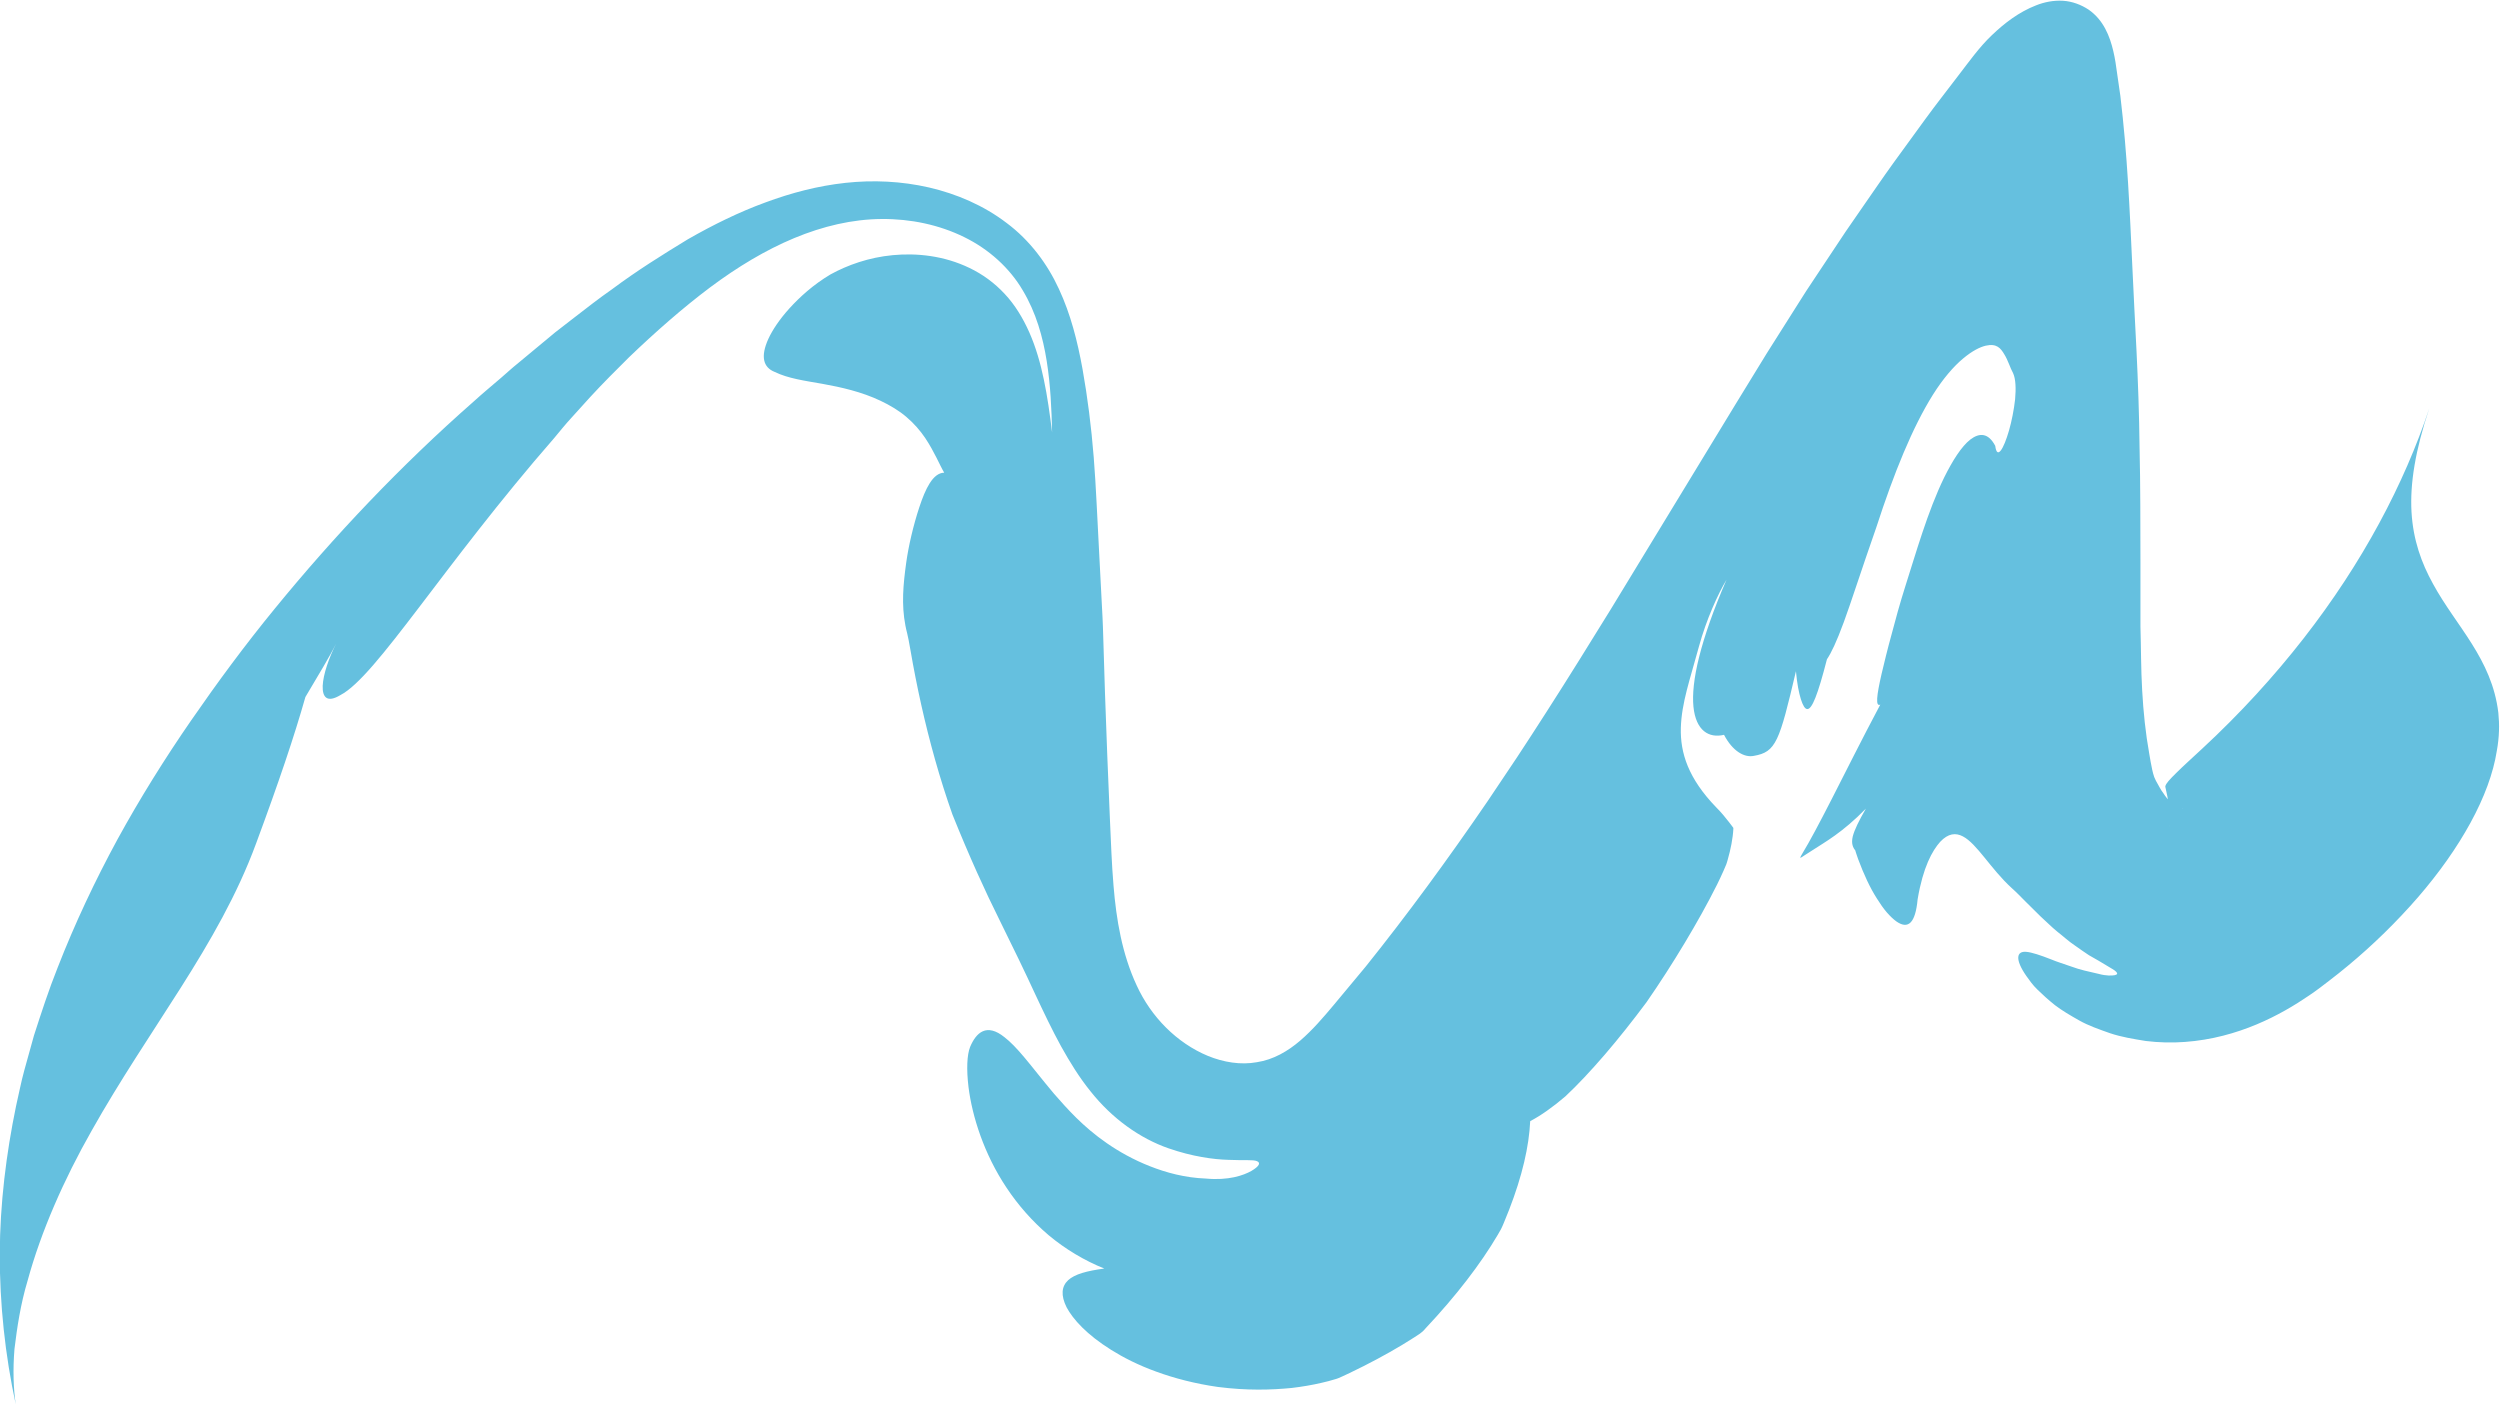 <?xml version="1.0" encoding="UTF-8" standalone="no"?><svg xmlns="http://www.w3.org/2000/svg" xmlns:xlink="http://www.w3.org/1999/xlink" fill="#000000" height="179.4" preserveAspectRatio="xMidYMid meet" version="1" viewBox="79.0 154.5 319.5 179.4" width="319.5" zoomAndPan="magnify"><g id="change1_1"><path d="M398.29,245.61c-0.82-6.94-5.44-11.12-8.35-16.49c-1.48-2.68-2.54-5.59-2.75-9.2 c-0.2-3.59,0.47-7.85,2.28-13.25c-3.21,9.66-8.52,19.74-16.07,29.42c-3.77,4.84-8.1,9.59-12.97,14.1 c-0.61,0.56-1.22,1.12-1.83,1.69c-0.58,0.53-1.05,0.99-1.47,1.4c-0.83,0.82-1.34,1.36-1.4,1.71c-0.02,0.05,0.01,0.08,0.01,0.12 l0.25,1.17l0.18,1.07c0.05,0.29,0.08,0.67,0.11,0.9c0.03,0.24,0.04,0.48,0.05,0.73c0.01,0.17,0.02,0.35,0.01,0.53l-0.01,0.37 l-0.01,0.09l-0.01,0.04c0.18-1.88,0.05-0.5,0.09-0.91l-0.01,0.17c-0.02,0.23-0.06,0.48-0.14,0.75c-0.01,0.06,0,0.06-0.03,0.13 l-0.02,0.05c-0.01,0.03,0.02-0.06,0.03-0.09c0.03-0.08,0.07-0.15,0.11-0.21s0.07-0.12,0.11-0.16c0.06-0.1,0.17-0.3,0.26-0.43 c0.1-0.14,0.2-0.27,0.3-0.39l0.16-0.17l0.23-0.3c0.16-0.2,0.34-0.39,0.51-0.57c0.03-0.03,0.12-0.12,0.1-0.1l-0.02,0.03l-0.05,0.06 c-0.14-0.01-0.36,0.06-0.63-0.13c-0.53-0.26-1.23-0.93-1.85-1.89c-0.34-0.43-0.61-1.02-0.93-1.56l-0.22-0.48 c-0.1-0.28-0.19-0.63-0.26-0.95c-0.15-0.66-0.25-1.33-0.37-2c-0.48-2.66-0.76-5.4-0.91-8.12c-0.16-2.72-0.14-5.47-0.22-8.14 c0-2.65,0-5.32,0-8c-0.01-2.52-0.01-5.06-0.02-7.61c-0.01-1.21-0.02-2.42-0.03-3.64c-0.02-1.15-0.04-2.29-0.06-3.44 c-0.1-9.24-0.63-16.29-0.93-23.41c-0.33-7.07-0.62-14.18-1.53-21.76l-0.41-2.84c-0.13-0.96-0.26-1.91-0.49-2.87 c-0.44-1.88-1.24-3.97-3.16-5.3c-0.96-0.63-2.09-1.06-3.28-1.13c-1.18-0.07-2.37,0.16-3.44,0.59c-2.16,0.84-4.01,2.25-5.64,3.81 c-1.64,1.56-2.94,3.42-4.33,5.22c-1.38,1.82-2.78,3.59-4.15,5.47c-1.37,1.88-2.73,3.76-4.11,5.65c-1.37,1.9-2.72,3.89-4.07,5.83 l-2.03,2.94l-2.02,3.04l-2.02,3.04c-0.67,1.01-1.35,2.02-2.01,3.1c-1.33,2.11-2.67,4.22-4.01,6.34c-1.32,2.16-2.65,4.32-3.98,6.49 c-5.28,8.67-10.59,17.4-15.93,26.18c-2.7,4.37-5.41,8.75-8.21,13.11l-1.96,3.04l-1.87,2.86l-3.74,5.58 c-5.04,7.37-10.24,14.48-15.59,21.15l-4.07,4.89c-1.35,1.61-2.71,3.2-4.29,4.56c-1.57,1.35-3.43,2.44-5.53,2.76 c-2.08,0.38-4.27,0.01-6.26-0.8c-4-1.66-7.28-5.01-9.11-9.01c-1.87-4.01-2.61-8.43-2.96-12.74c-0.24-2.85-0.33-5.68-0.46-8.46 c-0.11-2.74-0.23-5.48-0.34-8.21c-0.21-5.39-0.39-10.59-0.53-15.59l-0.03-0.93l-0.05-1.17l-0.15-2.86c-0.1-1.93-0.2-3.87-0.3-5.79 c-0.22-3.87-0.36-7.84-0.67-11.74c-0.31-3.9-0.79-7.69-1.43-11.27c-0.65-3.59-1.52-7.02-3.02-10.25c-1.48-3.22-3.72-6.22-6.68-8.43 c-2.93-2.24-6.39-3.72-9.92-4.54c-3.54-0.81-7.16-0.97-10.67-0.59c-3.51,0.38-6.92,1.27-10.26,2.51c-3.34,1.22-6.62,2.83-9.89,4.7 c-3.25,1.98-6.54,4.03-9.75,6.43c-1.63,1.13-3.21,2.38-4.81,3.61l-2.4,1.86l-2.35,1.95l-2.36,1.96c-0.79,0.63-1.6,1.38-2.16,1.86 c-1.18,1.02-2.39,2.01-3.54,3.06c-9.35,8.22-17.8,17.15-25.41,26.46c-3.81,4.65-7.35,9.45-10.7,14.3 c-3.35,4.85-6.55,9.97-9.42,15.21c-2.86,5.27-5.44,10.73-7.65,16.4c-1.13,2.82-2.08,5.75-3.02,8.66c-0.41,1.5-0.83,2.99-1.24,4.47 c-0.41,1.49-0.7,3.04-1.05,4.55c-1.26,6.12-2.05,12.44-2.08,18.88c-0.01,6.44,0.68,12.92,2.04,19.23 c-0.29-1.98-0.38-4.38-0.16-7.07c0.33-2.69,0.76-5.68,1.69-8.77c1.7-6.22,4.61-12.86,8.18-19.14c3.55-6.32,7.62-12.33,11.39-18.27 c3.77-5.95,7.21-11.88,9.62-18.43c2.91-7.85,4.89-13.73,6.3-18.71c1.63-2.75,3.12-5.2,3.92-6.81c-0.9,1.77-1.65,3.92-1.71,5.38 c-0.05,1.47,0.56,2.21,2.27,1.18c4.55-2.36,13.11-16.55,27.32-32.85c0.67-0.81,1.42-1.74,2.23-2.62c0.8-0.89,1.6-1.77,2.39-2.64 c1.61-1.75,3.28-3.41,4.95-5.07c3.38-3.24,6.85-6.29,10.35-8.92c3.51-2.62,7.08-4.77,10.75-6.3c3.66-1.52,7.44-2.42,11.18-2.44 c3.72-0.03,7.37,0.75,10.54,2.31c3.17,1.55,5.82,3.96,7.49,6.81c1.7,2.84,2.57,5.96,3.06,9.03c0.49,3.08,0.62,6.15,0.69,9.14 c-0.58-4.72-1.26-9.04-2.9-12.77c-0.82-1.85-1.85-3.56-3.17-4.96c-1.31-1.41-2.85-2.52-4.48-3.3c-3.27-1.58-6.76-1.93-9.81-1.64 c-3.07,0.29-5.77,1.26-7.96,2.46c-2.22,1.32-3.96,2.92-5.25,4.34c-1.3,1.44-2.17,2.77-2.69,3.89c-1.03,2.26-0.67,3.66,0.82,4.24 c1.68,0.82,3.76,1.11,6.11,1.52c2.34,0.42,4.98,1.01,7.4,2.16c1.2,0.57,2.36,1.25,3.32,2.08c0.97,0.82,1.76,1.75,2.38,2.66 c1.22,1.83,1.86,3.48,2.44,4.45c-1.45,0.02-2.41,2.08-3.18,4.41c-0.78,2.36-1.39,5.02-1.68,7.12c-0.38,2.78-0.62,5.29-0.1,8 c0.14,0.8,0.27,0.91,0.66,3.22c0.39,2.26,0.84,4.56,1.36,6.89c1.04,4.66,2.36,9.43,3.99,14.04c2.19,5.44,4.19,9.82,6.01,13.47 c1.81,3.66,3.27,6.68,4.59,9.54c1.09,2.33,2.14,4.53,3.28,6.61c1.15,2.07,2.36,4.02,3.76,5.75c2.77,3.5,6.33,6.03,9.99,7.3 c3.03,1.05,5.72,1.42,7.66,1.47c1.95,0.09,3.15-0.05,3.64,0.17c0.5,0.21,0.28,0.66-0.73,1.25c-1.01,0.57-2.93,1.24-5.81,0.97 c-2.65-0.1-5.06-0.75-7.16-1.58c-2.11-0.83-3.93-1.86-5.48-2.93c-3.13-2.16-5.11-4.45-6.74-6.3c-1.59-1.89-2.77-3.43-3.78-4.63 c-1-1.2-1.84-2.06-2.57-2.62c-2.3-1.86-3.63-0.59-4.4,1.24c-0.4,1.03-0.48,2.84-0.2,5.16c0.47,3.7,1.96,8.5,4.87,12.85 c1.45,2.18,3.25,4.25,5.37,6.05c2.14,1.79,4.61,3.26,7.11,4.26c-2.22,0.3-3.77,0.71-4.62,1.49c-0.84,0.78-0.97,1.93-0.19,3.48 c0.81,1.51,2.55,3.46,5.68,5.42c1.56,0.98,3.48,1.96,5.78,2.79c2.29,0.84,4.98,1.54,7.85,1.95c3.74,0.48,6.82,0.39,9.47,0.13 c1.33-0.16,2.57-0.37,3.77-0.65c0.6-0.14,1.19-0.28,1.78-0.47c0.29-0.07,0.6-0.22,0.91-0.36c0.31-0.15,0.61-0.29,0.92-0.43 c2.42-1.16,4.67-2.36,6.73-3.6c0.51-0.32,1.01-0.63,1.51-0.94c0.49-0.34,0.96-0.54,1.46-1.16c0.99-1.05,1.92-2.09,2.8-3.12 c1.76-2.05,3.3-4.06,4.62-5.99c0.66-0.97,1.27-1.92,1.82-2.86c0.14-0.24,0.27-0.47,0.4-0.7c0.13-0.23,0.25-0.55,0.37-0.82 c0.23-0.56,0.45-1.11,0.67-1.66c1.69-4.35,2.55-8.12,2.7-11.34c1.33-0.69,2.85-1.76,4.48-3.15c1.6-1.49,3.31-3.33,5.07-5.37 c1.76-2.05,3.55-4.31,5.31-6.67c1.7-2.45,3.35-5.02,4.88-7.57c1.53-2.55,2.94-5.07,4.14-7.47c0.3-0.61,0.58-1.2,0.82-1.75 c0.12-0.28,0.24-0.56,0.36-0.84c0.08-0.21,0.11-0.36,0.17-0.55c0.2-0.7,0.37-1.39,0.49-2.05c0.12-0.66,0.21-1.3,0.24-1.91 c0.03-0.19-0.05-0.19-0.09-0.27l-0.15-0.2c-0.11-0.14-0.22-0.28-0.32-0.42c-0.45-0.58-0.96-1.21-1.59-1.84 c-3.64-3.75-4.64-7.02-4.56-10.19c0.09-3.21,1.18-6.22,2.32-10.43c0.95-3.46,2.41-6.65,3.52-8.52c-1.67,3.84-2.82,7.17-3.5,9.87 c-0.68,2.71-0.88,4.81-0.73,6.36c0.31,3.09,1.99,4.06,3.91,3.6c1.1,2.11,2.61,2.94,3.81,2.69c2.83-0.49,3.26-1.79,5.38-10.82 c0.14,1.59,0.38,2.77,0.63,3.58c0.26,0.81,0.52,1.25,0.82,1.26c0.6,0.02,1.33-1.77,2.51-6.36c0.55-0.82,1.21-2.18,2.16-4.76 c0.95-2.58,2.17-6.44,4.15-12.1c2.26-6.97,4.63-12.8,7.24-16.96c1.3-2.07,2.66-3.63,3.84-4.61c1.2-1.01,2.19-1.48,2.9-1.65 c1.41-0.32,1.91,0.32,2.37,1.09c0.49,0.78,0.76,1.76,1.13,2.42c0.34,0.72,0.38,1.98,0.26,3.33c-0.15,1.36-0.44,2.81-0.78,4 c-0.69,2.39-1.53,3.77-1.76,1.96c-0.88-1.67-2.01-1.7-3.18-0.81c-1.14,0.89-2.27,2.69-3.34,4.84c-2.12,4.34-3.66,9.83-4.98,13.94 c-0.67,2.12-1.26,4.25-1.76,6.17c-0.53,1.92-0.94,3.64-1.27,5.02c-0.63,2.77-0.8,4.21-0.16,3.91c-2.42,4.56-4.51,8.75-6.17,12 c-1.67,3.27-2.91,5.58-3.69,6.86c-0.41,0.7-0.46,0.79-0.24,0.67c0.64-0.41,1.11-0.71,1.45-0.93c1.46-0.96,3.82-2.23,6.81-5.31 c-0.91,1.58-1.46,2.71-1.68,3.56c-0.1,0.43-0.11,0.79-0.03,1.1c0.04,0.16,0.1,0.3,0.18,0.44c0.04,0.07,0.09,0.13,0.14,0.2 l0.02,0.02l0.01,0.01l0.02,0.08l0.1,0.32c0.08,0.25,0.17,0.49,0.25,0.73c0.74,1.98,1.51,3.65,2.4,5.04 c0.43,0.69,0.83,1.26,1.25,1.75c0.43,0.5,0.85,0.89,1.22,1.16c1.53,1.08,2.45,0.22,2.73-2.81c0.69-4.13,1.88-6.23,2.88-7.35 c1.03-1.1,1.99-1.18,2.9-0.7c1.81,0.94,3.56,4.16,6.25,6.61c0.58,0.51,1.12,1.08,1.74,1.7c0.63,0.62,1.28,1.27,1.94,1.92 c0.73,0.65,1.37,1.32,2.13,1.94c0.79,0.61,1.46,1.25,2.25,1.77c0.59,0.43,1.2,0.84,1.81,1.25c0.86,0.49,1.62,0.92,2.21,1.29 c0.59,0.37,1.06,0.6,1.26,0.82c0.21,0.21,0.17,0.37-0.18,0.44c-0.35,0.06-1.05,0.11-2.07-0.17c-1.26-0.28-2.46-0.55-3.41-0.91 c-0.96-0.34-1.92-0.63-2.6-0.92c-1.42-0.56-2.53-0.92-3.19-0.98c-1.29-0.14-1.52,0.94-0.02,3.09c0.39,0.53,0.78,1.13,1.43,1.75 c0.63,0.62,1.37,1.29,2.22,1.97c0.87,0.67,1.96,1.31,3.11,1.96c1.15,0.65,2.52,1.13,3.94,1.63c1.43,0.48,2.95,0.73,4.56,0.99 c1.62,0.2,3.36,0.25,5.02,0.12c3.38-0.24,6.51-1.13,9.15-2.24c2.65-1.11,4.86-2.44,6.71-3.7c0.95-0.64,1.74-1.25,2.54-1.87 c0.81-0.63,1.63-1.26,2.42-1.93c3.2-2.65,6.25-5.64,8.94-8.74c5.38-6.22,9.19-12.98,10.08-18.72 C398.42,248.67,398.44,247.08,398.29,245.61z" fill="#65c0df"/></g></svg>